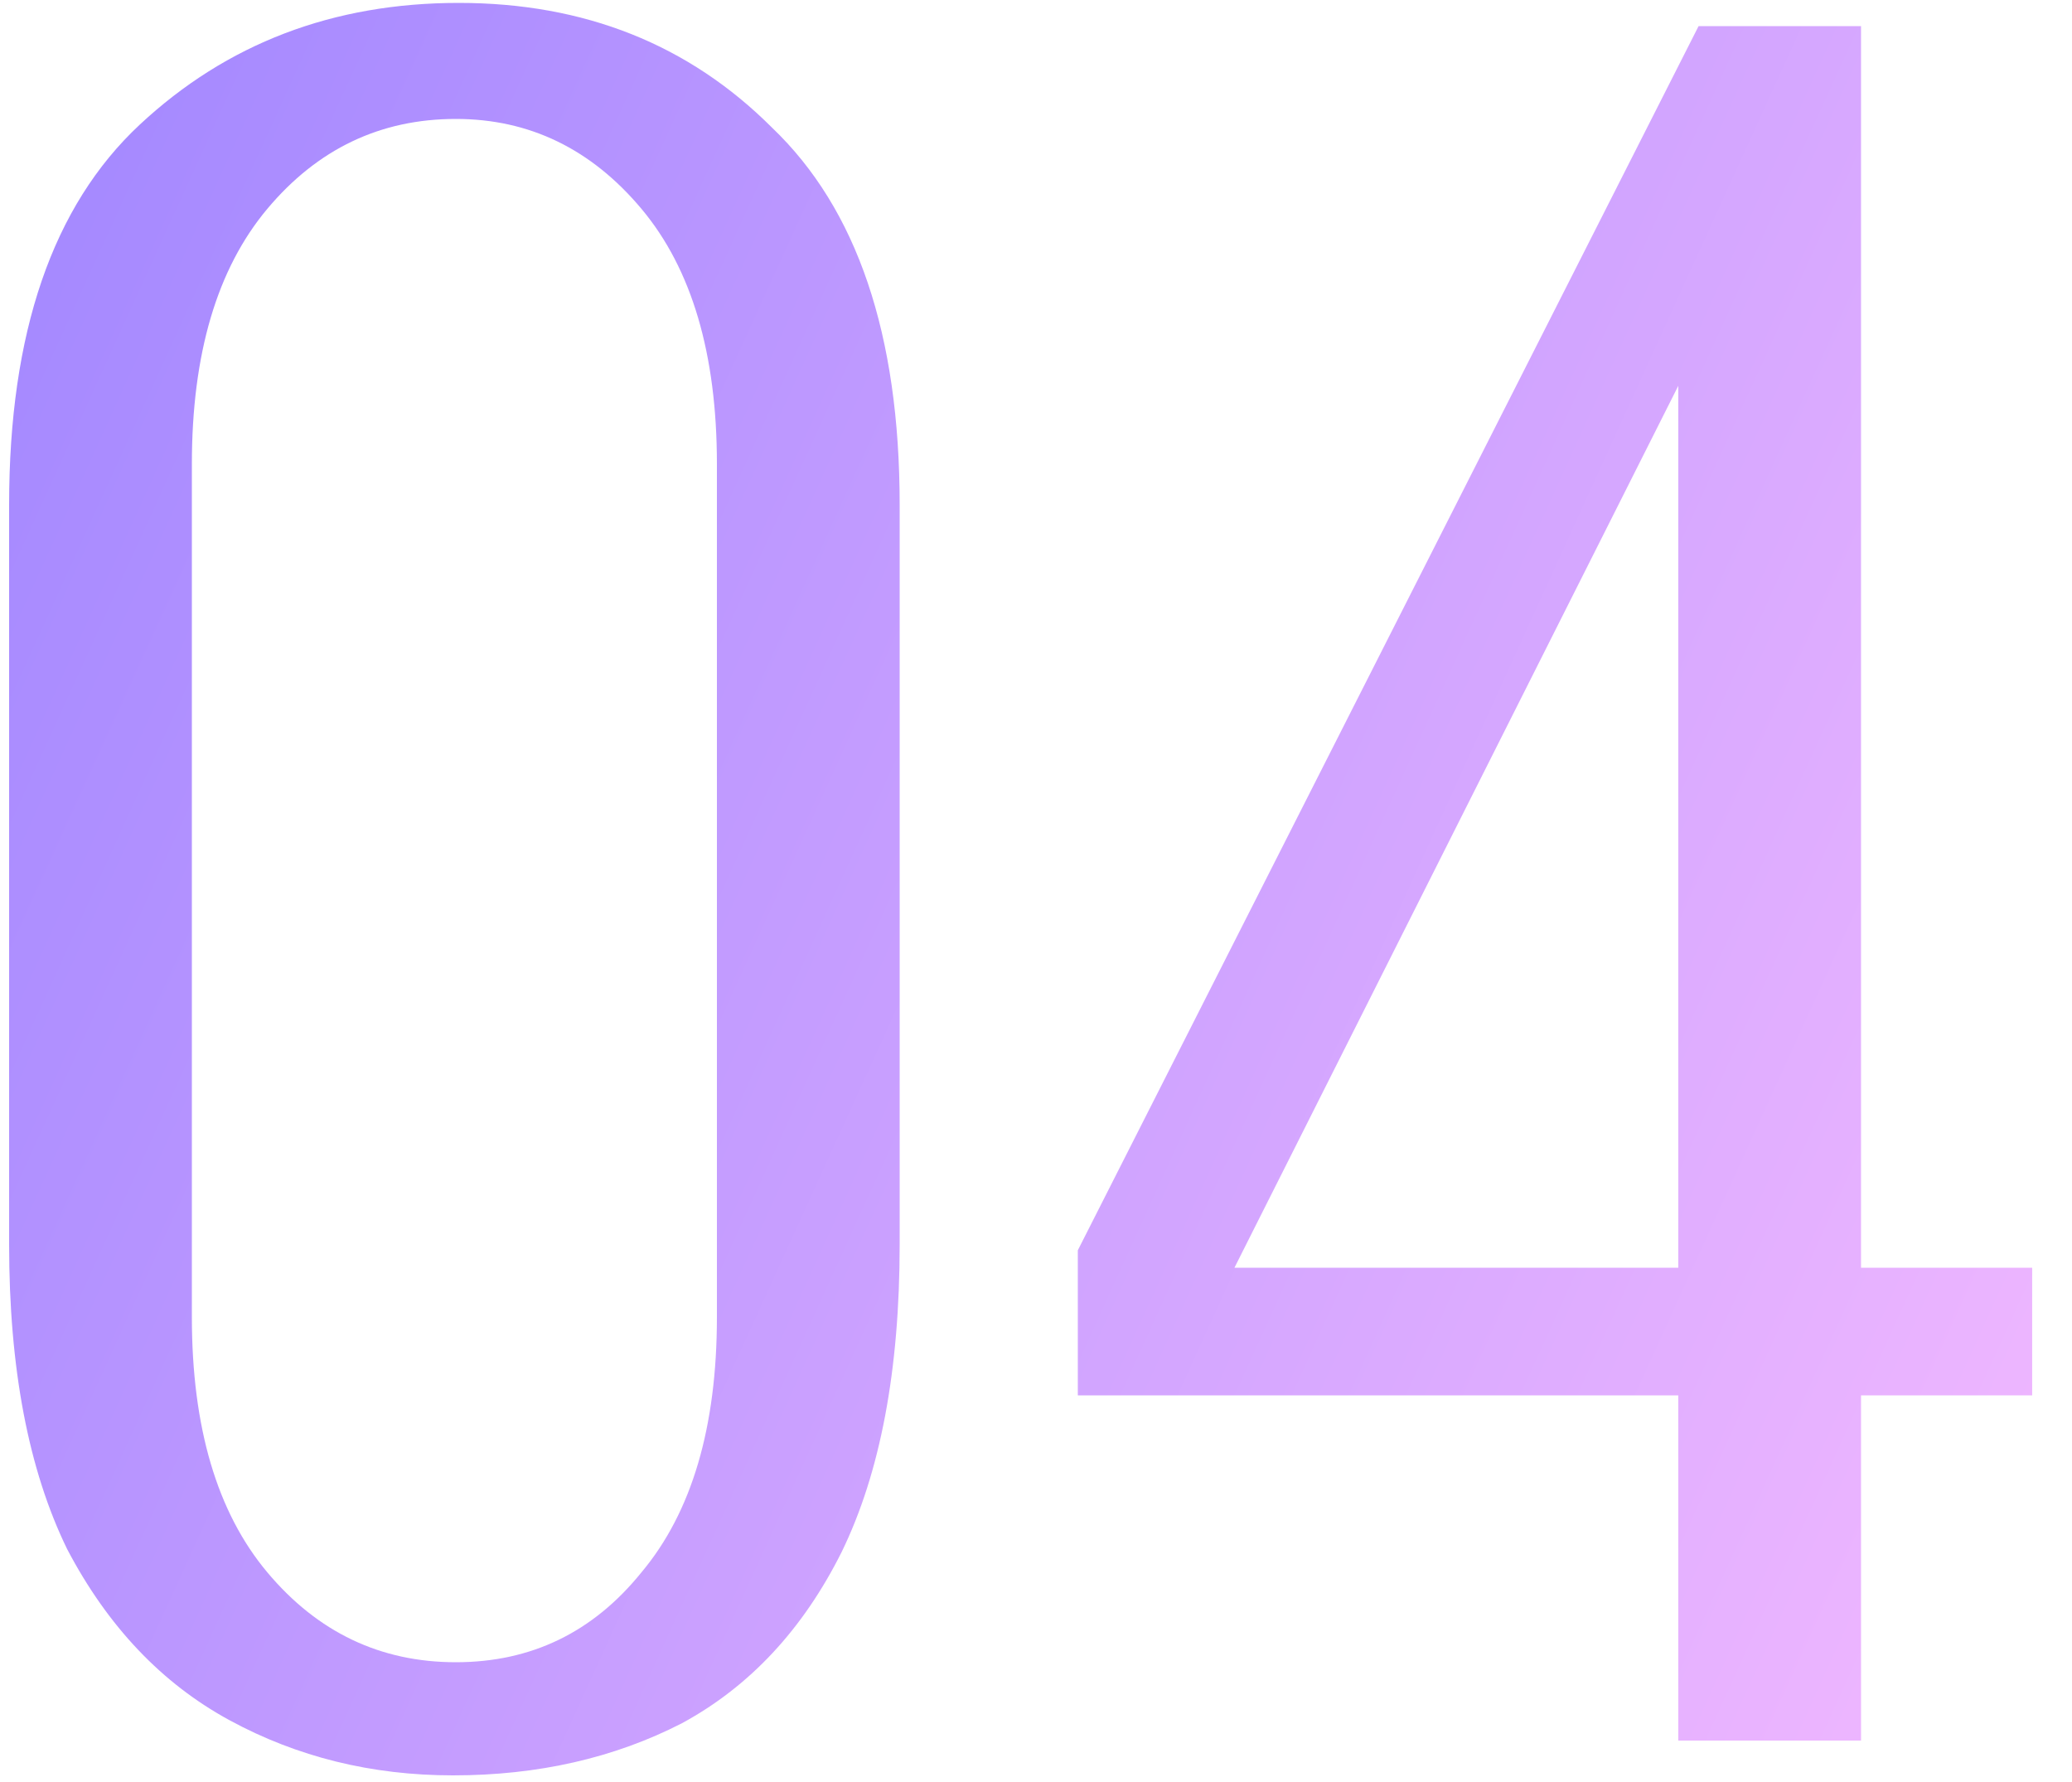 <?xml version="1.0" encoding="UTF-8"?> <svg xmlns="http://www.w3.org/2000/svg" width="50" height="43" viewBox="0 0 50 43" fill="none"><path d="M10.93 42.84C8.97 42.84 7.173 42.397 5.54 41.51C3.907 40.623 2.6 39.247 1.62 37.38C0.687 35.467 0.22 33.017 0.22 30.03V12.18C0.22 8.027 1.27 4.97 3.37 3.01C5.47 1.05 8.037 0.07 11.07 0.07C14.103 0.07 16.623 1.073 18.63 3.08C20.683 5.04 21.71 8.073 21.71 12.18V30.03C21.71 33.063 21.243 35.537 20.31 37.45C19.377 39.317 18.093 40.693 16.46 41.58C14.827 42.42 12.983 42.84 10.93 42.84ZM11 40.11C12.82 40.11 14.313 39.387 15.48 37.94C16.693 36.493 17.3 34.44 17.3 31.78V11.2C17.3 8.54 16.693 6.487 15.48 5.04C14.267 3.593 12.773 2.87 11 2.87C9.18 2.87 7.663 3.593 6.45 5.04C5.237 6.487 4.63 8.54 4.63 11.2V31.78C4.63 34.44 5.237 36.493 6.45 37.94C7.663 39.387 9.18 40.11 11 40.11ZM40.499 42V33.67H26.009V30.17L40.989 0.63H44.909V30.59H49.039V33.67H44.909V42H40.499ZM29.789 30.59H40.499V9.31L29.789 30.59Z" fill="url(#paint0_linear_404_3011)"></path><defs><linearGradient id="paint0_linear_404_3011" x1="22.027" y1="-44.52" x2="82.506" y2="-16.939" gradientUnits="userSpaceOnUse"><stop stop-color="#A388FF"></stop><stop offset="1" stop-color="#F9BDFF"></stop></linearGradient></defs></svg> 